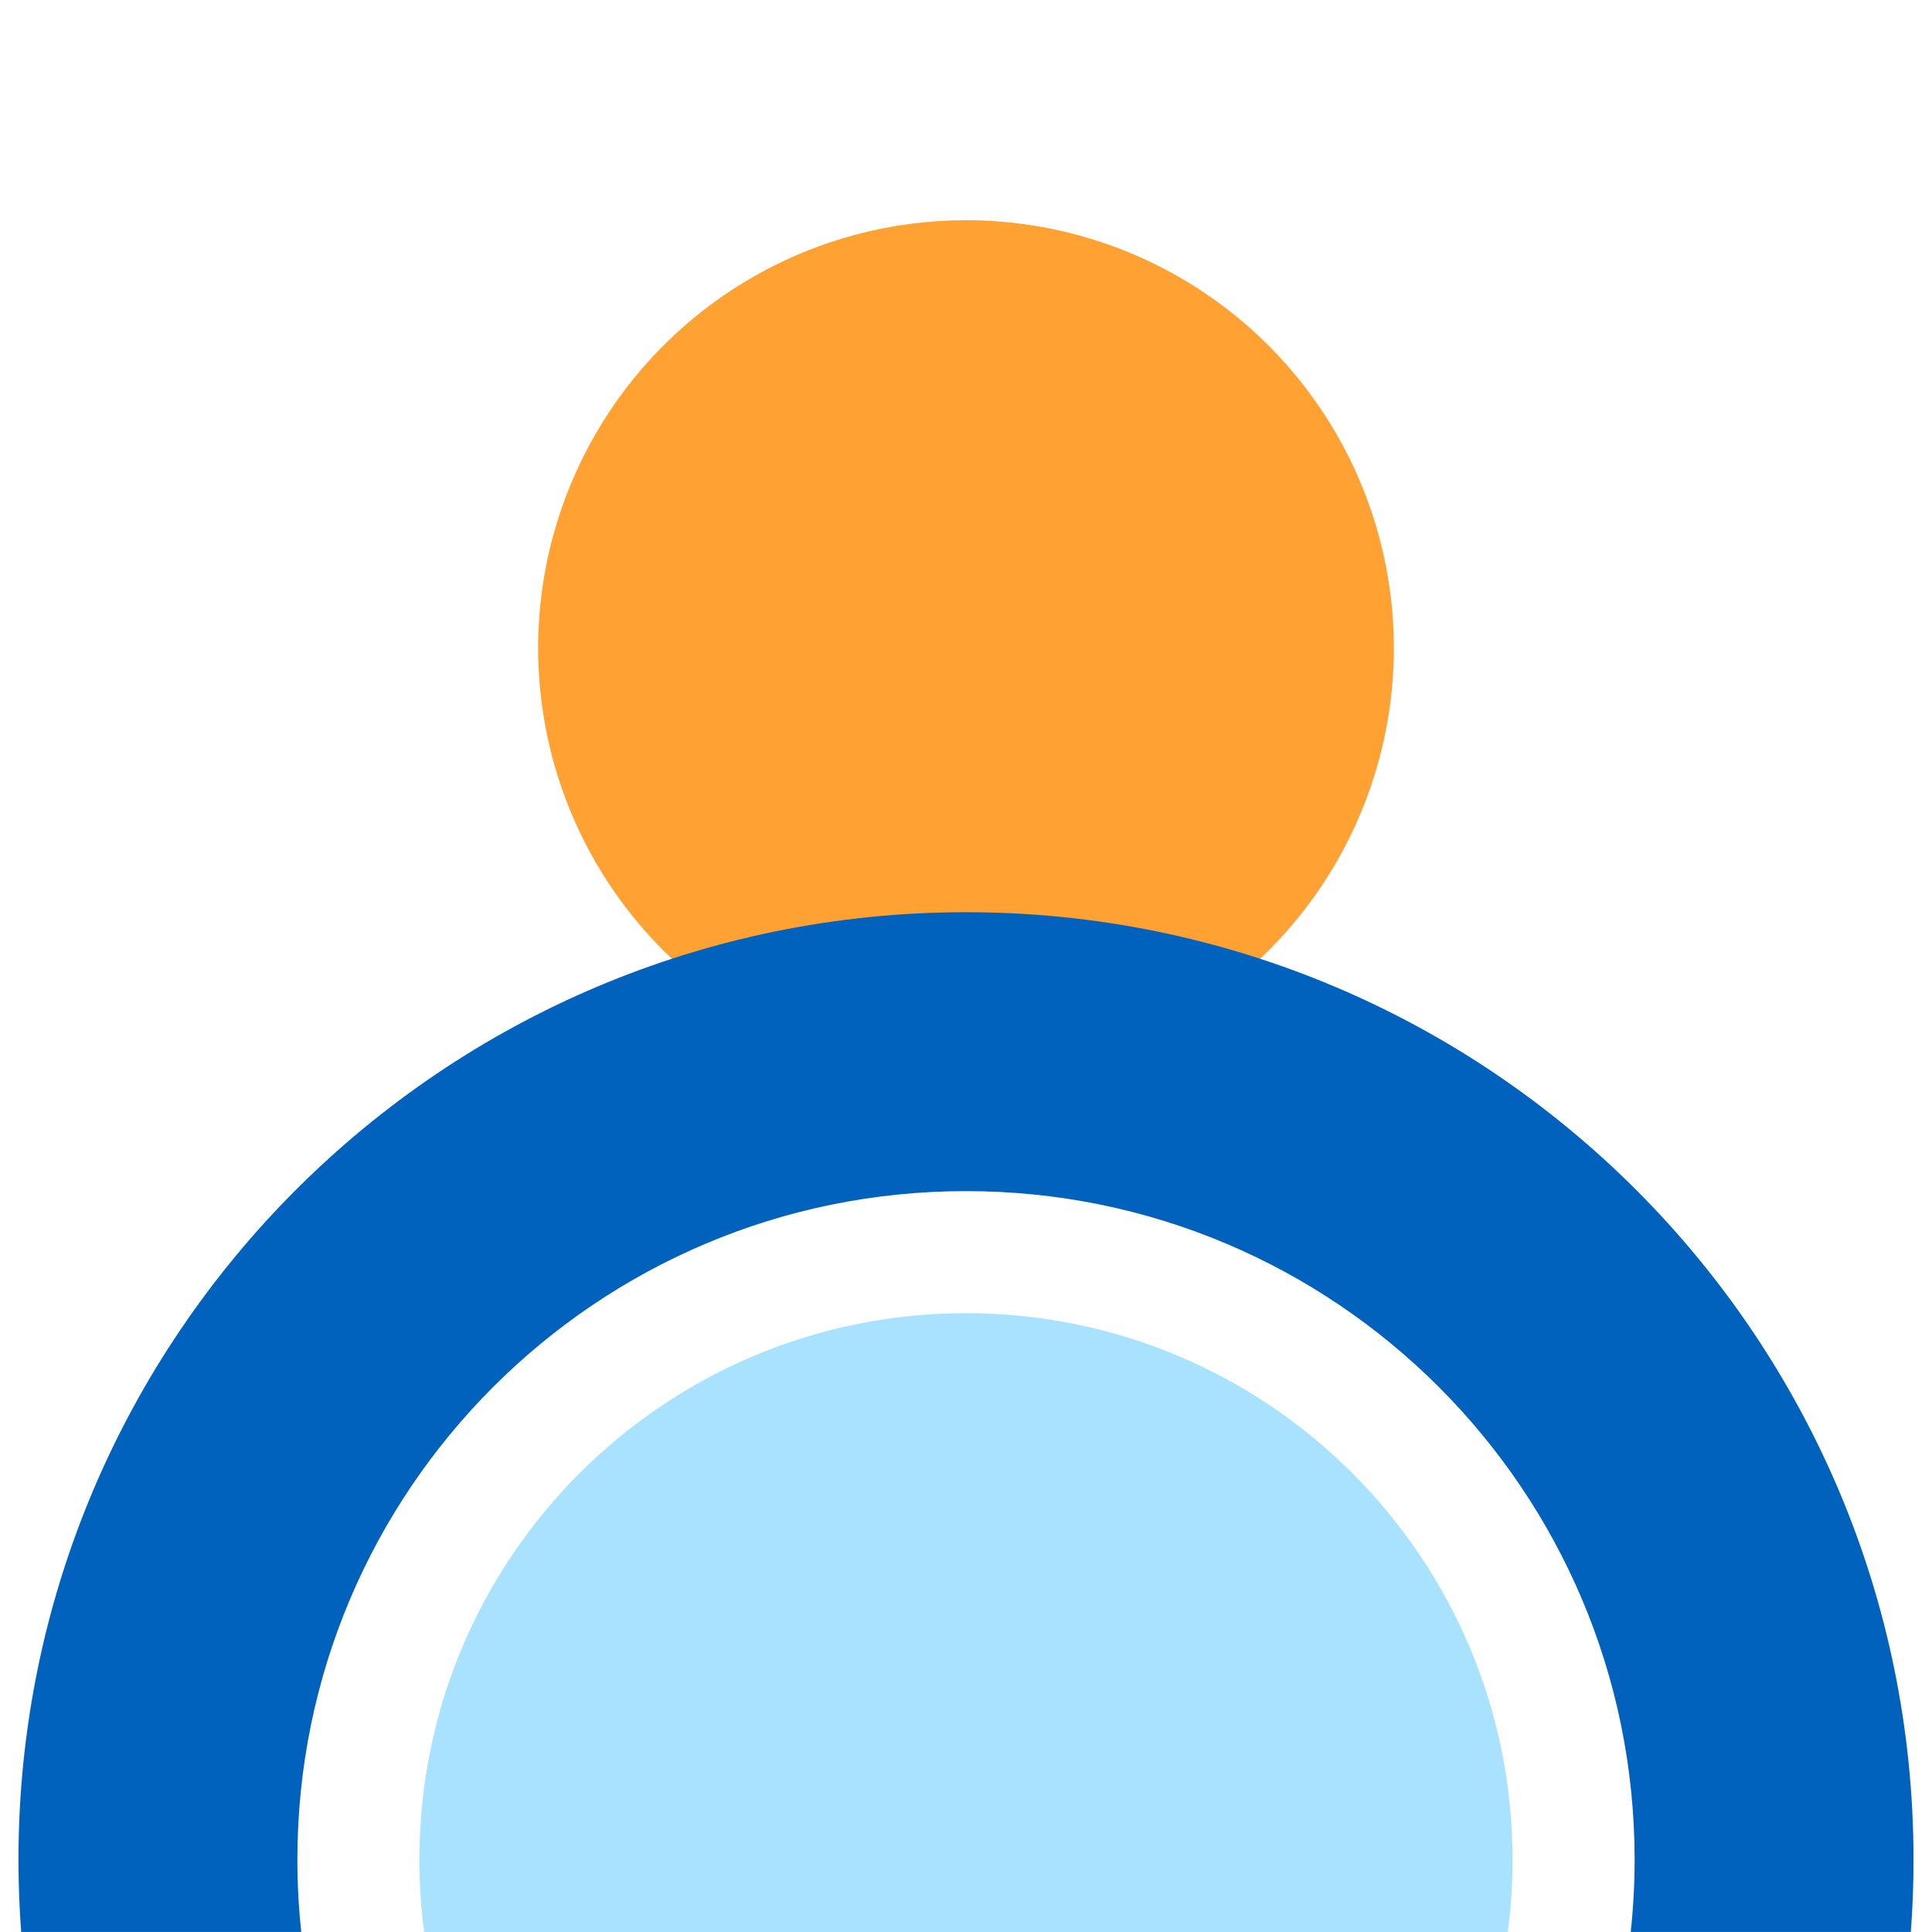 <?xml version="1.0" encoding="UTF-8"?>
<svg xmlns="http://www.w3.org/2000/svg" viewBox="0 0 500 500">
  <defs>
    <style>
      .cls-1 {
        fill: #a9e2ff;
      }

      .cls-2 {
        isolation: isolate;
      }

      .cls-3 {
        fill: #0062bc;
      }

      .cls-4 {
        mix-blend-mode: multiply;
      }

      .cls-5 {
        fill: #ffa133;
      }
    </style>
  </defs>
  <g class="cls-2">
    <g id="Layer_1">
      <circle class="cls-5" cx="250" cy="167.72" r="110.73"/>
      <g class="cls-4">
        <path class="cls-3" d="M250,236.08c-135.43,0-245.22,109.79-245.22,245.22,0,6.29.24,12.52.7,18.69h72.49c-.66-6.14-1.01-12.38-1.01-18.69,0-95.57,77.47-173.04,173.04-173.04s173.04,77.47,173.04,173.04c0,6.32-.35,12.55-1.01,18.69h72.49c.47-6.17.7-12.4.7-18.69,0-135.43-109.79-245.22-245.22-245.22Z"/>
      </g>
      <path class="cls-1" d="M250,339.85c-78.12,0-141.46,63.33-141.46,141.46,0,6.34.42,12.58,1.23,18.69h280.45c.81-6.12,1.23-12.36,1.23-18.69,0-78.12-63.33-141.46-141.46-141.46Z"/>
    </g>
  </g>
</svg>